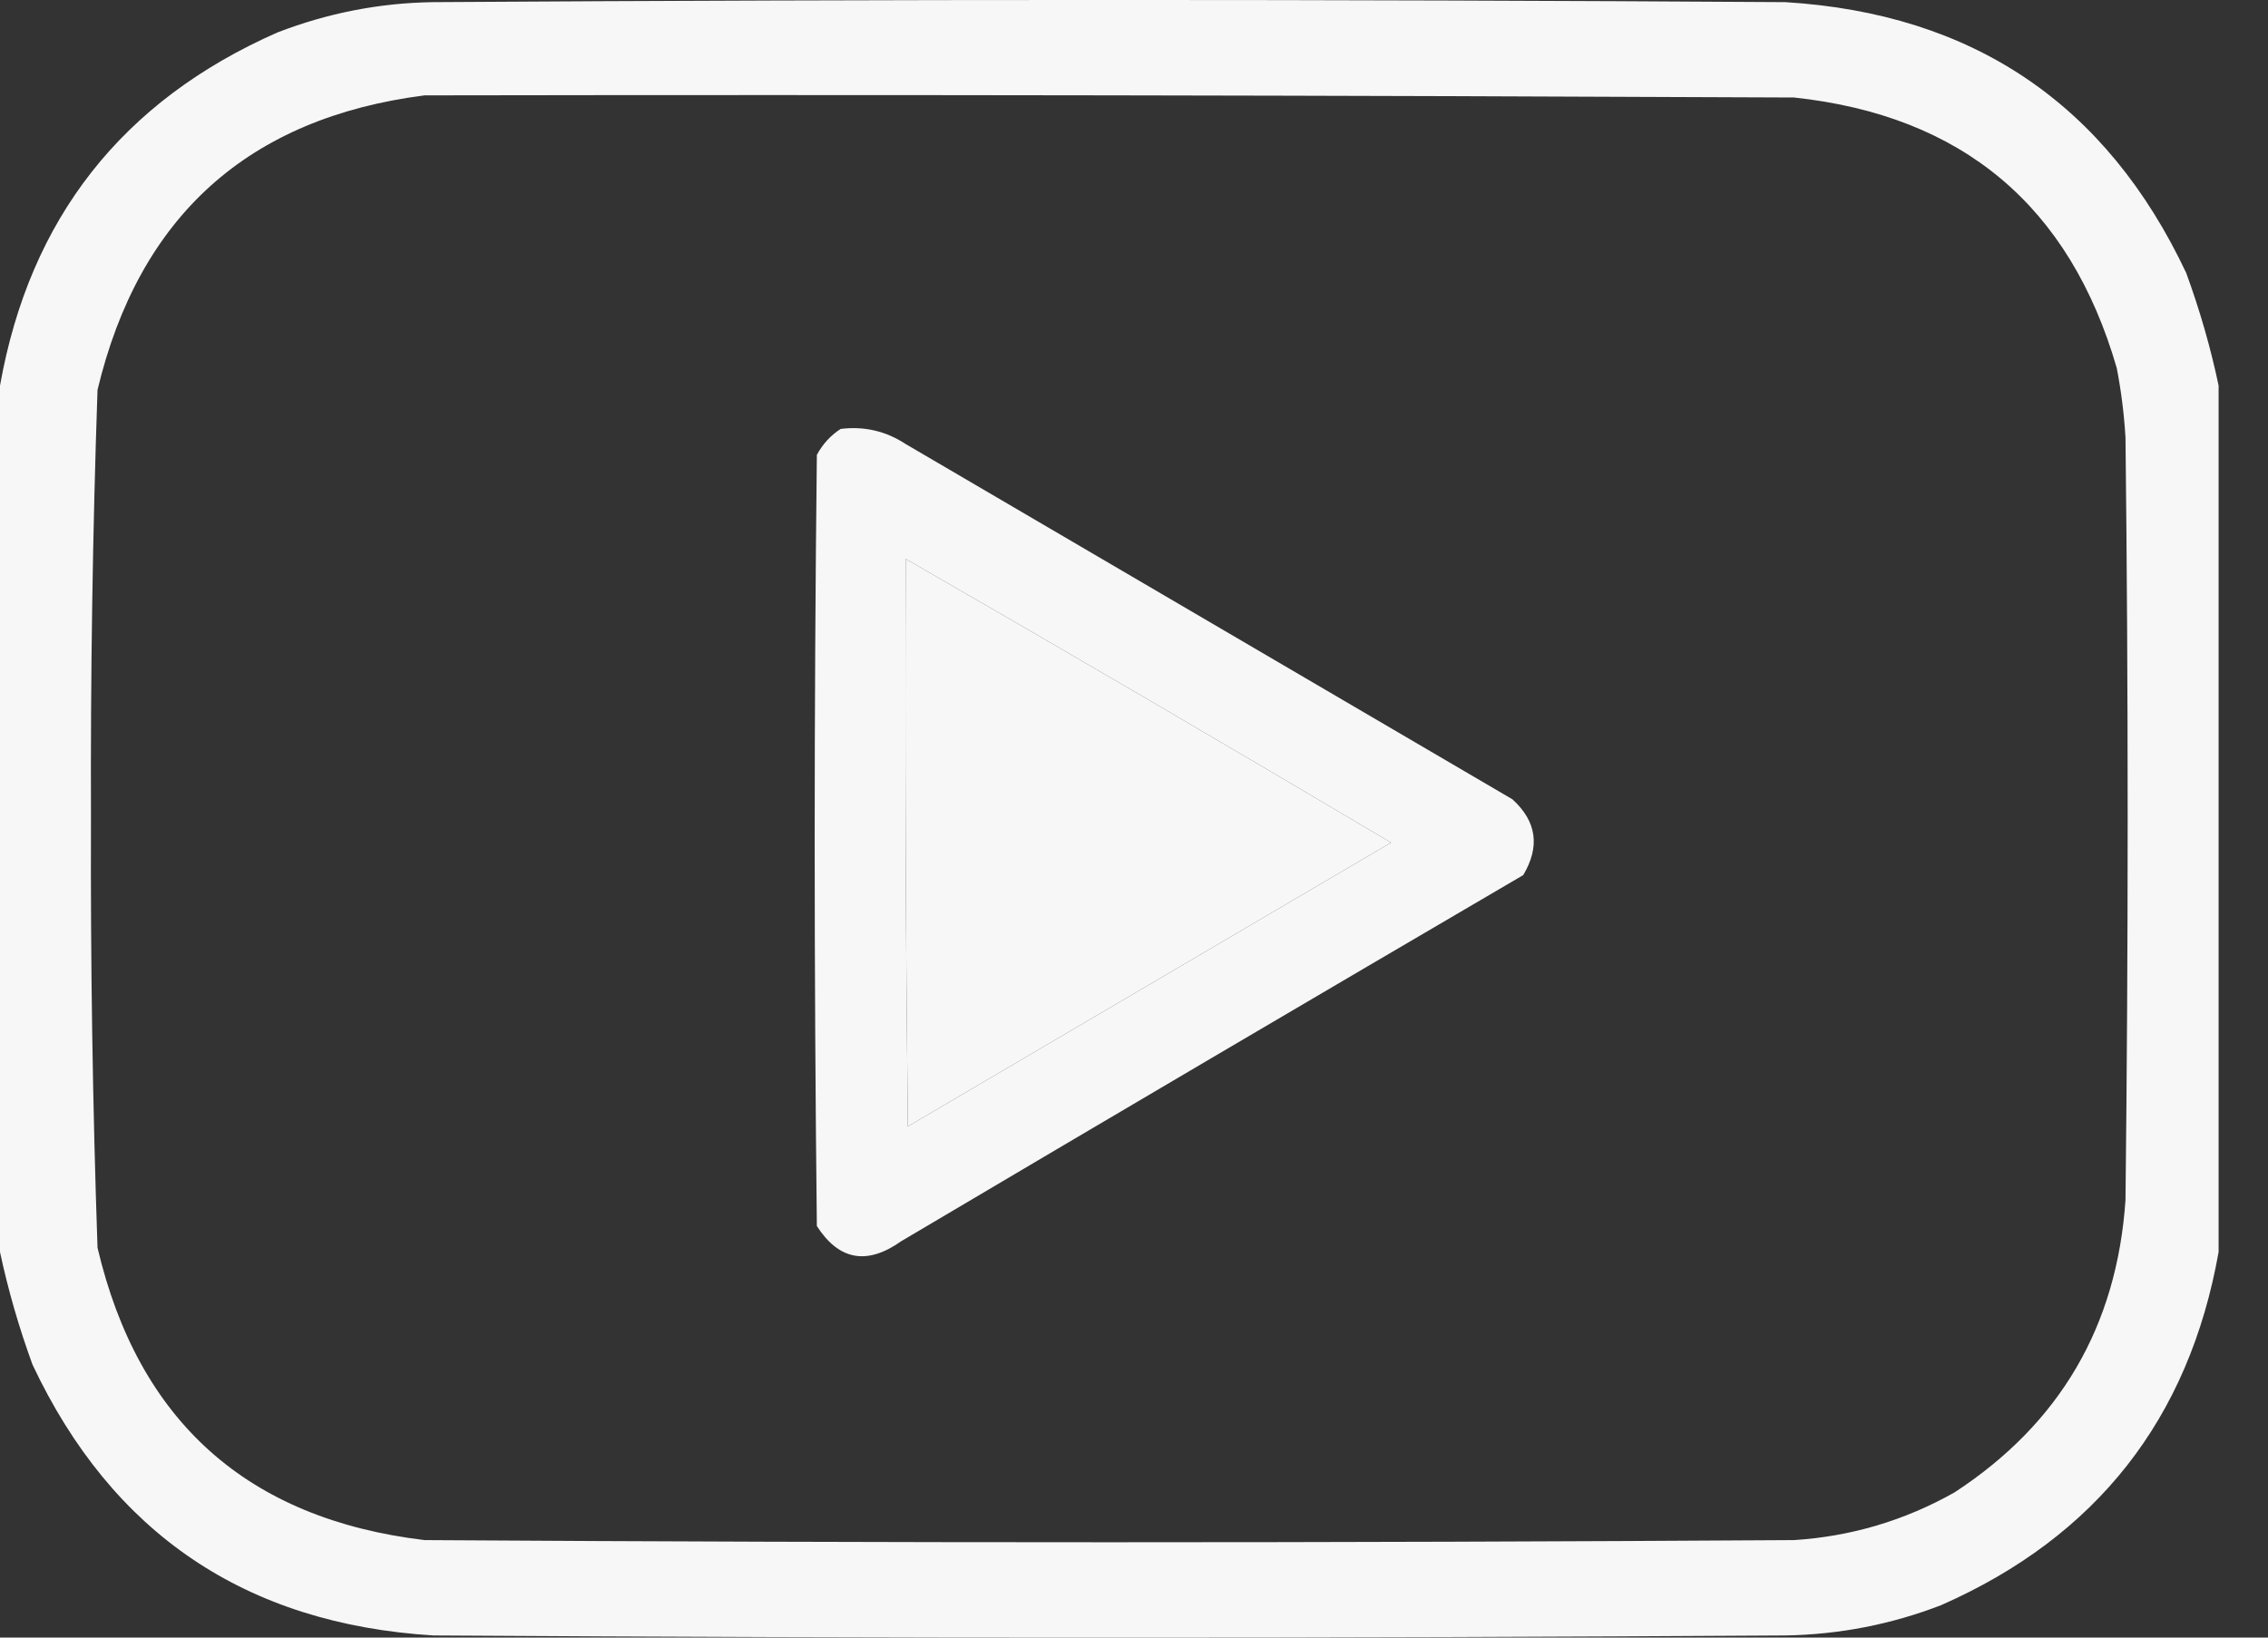 <svg width="18" height="13" viewBox="0 0 18 13" fill="none" xmlns="http://www.w3.org/2000/svg">
<rect x="0" y="0" width="18" height="13" fill="#333333" stroke="none"/>
<path opacity="0.959" fill-rule="evenodd" clip-rule="evenodd" d="M17.608 3.061C17.608 5.354 17.608 7.646 17.608 9.939C17.373 11.263 16.64 12.198 15.407 12.742C15.009 12.896 14.596 12.976 14.169 12.983C10.593 13.006 7.016 13.006 3.439 12.983C1.95 12.891 0.89 12.175 0.258 10.833C0.15 10.537 0.064 10.239 0 9.939C0 7.646 0 5.354 0 3.061C0.236 1.735 0.969 0.801 2.201 0.258C2.599 0.104 3.012 0.023 3.439 0.017C7.016 -0.006 10.593 -0.006 14.169 0.017C15.657 0.108 16.718 0.824 17.351 2.167C17.459 2.463 17.545 2.761 17.608 3.061ZM3.37 0.757C6.993 0.751 10.616 0.757 14.238 0.774C15.573 0.917 16.427 1.633 16.8 2.923C16.835 3.105 16.858 3.288 16.869 3.474C16.892 5.491 16.892 7.509 16.869 9.526C16.801 10.528 16.348 11.302 15.511 11.848C15.115 12.071 14.691 12.197 14.238 12.226C10.616 12.249 6.993 12.249 3.37 12.226C1.964 12.058 1.098 11.284 0.774 9.905C0.735 8.771 0.718 7.636 0.722 6.5C0.718 5.364 0.735 4.229 0.774 3.095C1.104 1.716 1.97 0.936 3.37 0.757ZM7.188 4.437C8.476 5.178 9.759 5.929 11.04 6.689C9.761 7.44 8.483 8.191 7.205 8.942C7.188 7.44 7.182 5.938 7.188 4.437Z" fill="white"/>
<path opacity="0.96" fill-rule="evenodd" clip-rule="evenodd" d="M6.672 3.405C6.859 3.382 7.031 3.422 7.188 3.525C8.793 4.465 10.398 5.405 12.003 6.345C12.196 6.52 12.224 6.721 12.089 6.947C10.441 7.912 8.796 8.88 7.153 9.853C6.881 10.046 6.658 10.005 6.483 9.733C6.46 7.692 6.46 5.652 6.483 3.611C6.53 3.524 6.593 3.456 6.672 3.405ZM7.188 4.437C7.182 5.938 7.188 7.44 7.205 8.942C8.483 8.191 9.761 7.44 11.04 6.689C9.759 5.929 8.476 5.178 7.188 4.437Z" fill="white"/>
</svg>
